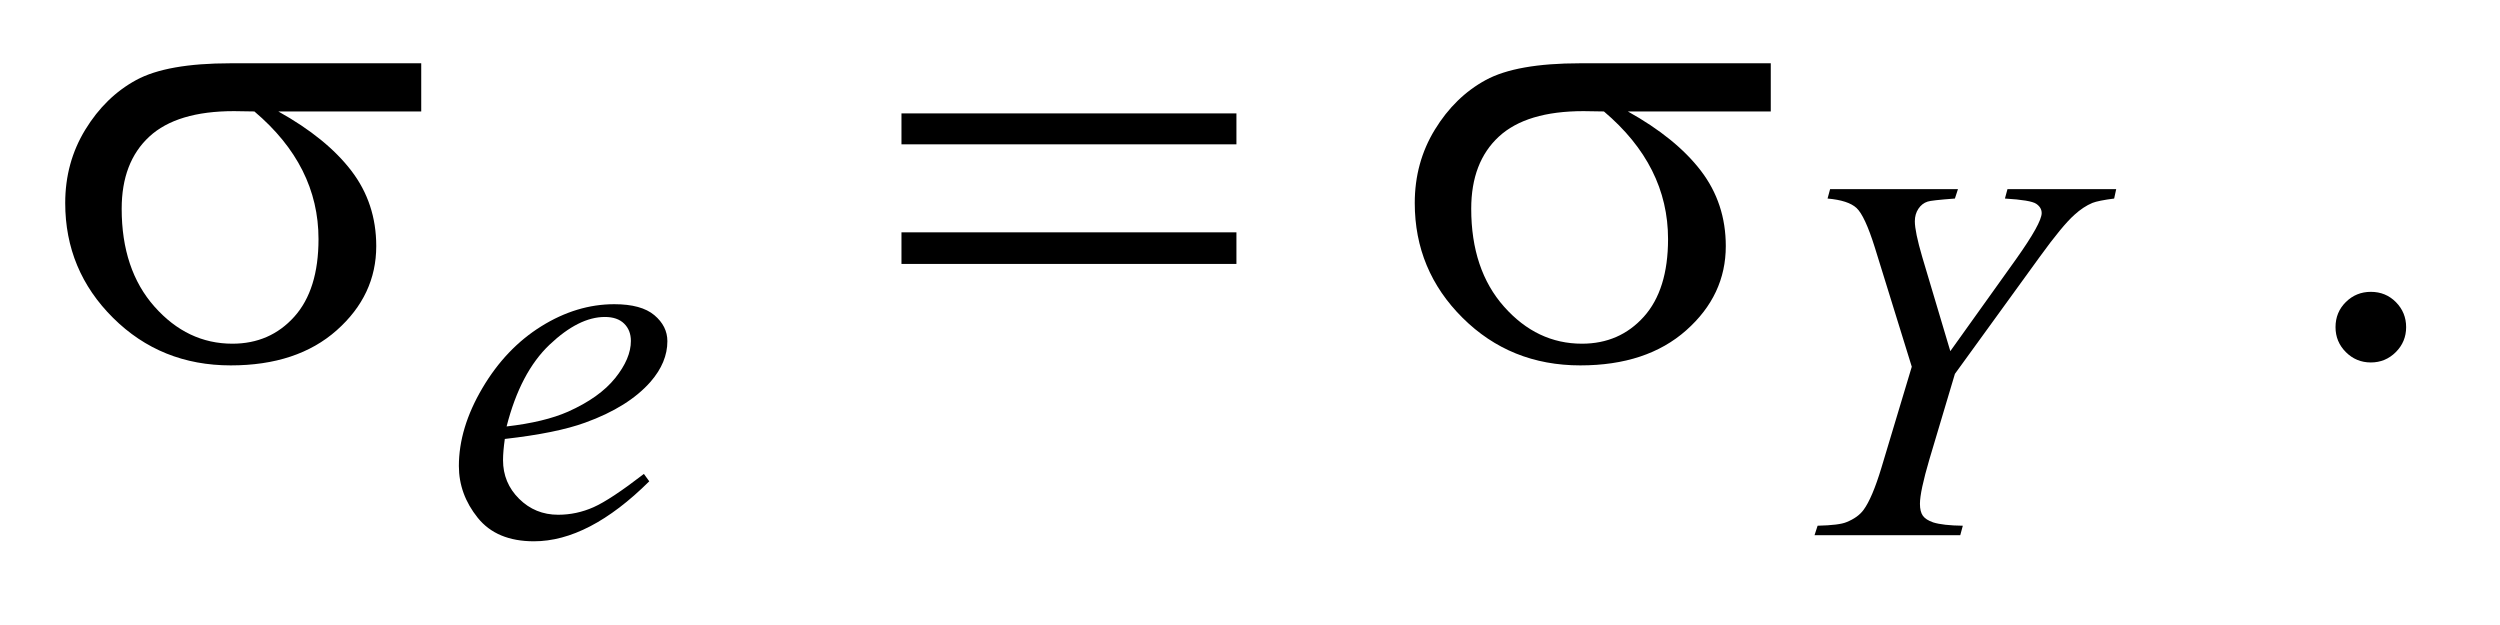 <?xml version="1.0" encoding="UTF-8"?>
<!DOCTYPE svg PUBLIC '-//W3C//DTD SVG 1.0//EN'
          'http://www.w3.org/TR/2001/REC-SVG-20010904/DTD/svg10.dtd'>
<svg stroke-dasharray="none" shape-rendering="auto" xmlns="http://www.w3.org/2000/svg" font-family="'Dialog'" text-rendering="auto" width="60" fill-opacity="1" color-interpolation="auto" color-rendering="auto" preserveAspectRatio="xMidYMid meet" font-size="12px" viewBox="0 0 60 15" fill="black" xmlns:xlink="http://www.w3.org/1999/xlink" stroke="black" image-rendering="auto" stroke-miterlimit="10" stroke-linecap="square" stroke-linejoin="miter" font-style="normal" stroke-width="1" height="15" stroke-dashoffset="0" font-weight="normal" stroke-opacity="1"
><!--Generated by the Batik Graphics2D SVG Generator--><defs id="genericDefs"
  /><g
  ><defs id="defs1"
    ><clipPath clipPathUnits="userSpaceOnUse" id="clipPath1"
      ><path d="M1.065 4.536 L38.95 4.536 L38.95 13.864 L1.065 13.864 L1.065 4.536 Z"
      /></clipPath
      ><clipPath clipPathUnits="userSpaceOnUse" id="clipPath2"
      ><path d="M34.136 144.926 L34.136 442.949 L1248.395 442.949 L1248.395 144.926 Z"
      /></clipPath
    ></defs
    ><g transform="scale(1.576,1.576) translate(-1.065,-4.536) matrix(0.031,0,0,0.031,0,0)"
    ><path d="M1199 289.688 Q1206.344 289.688 1211.344 294.766 Q1216.344 299.844 1216.344 307.031 Q1216.344 314.219 1211.266 319.297 Q1206.188 324.375 1199 324.375 Q1191.812 324.375 1186.734 319.297 Q1181.656 314.219 1181.656 307.031 Q1181.656 299.688 1186.734 294.688 Q1191.812 289.688 1199 289.688 Z" stroke="none" clip-path="url(#clipPath2)"
    /></g
    ><g transform="matrix(0.049,0,0,0.049,-1.678,-7.148)"
    ><path d="M281.5 360.875 Q280.625 367.125 280.625 371.25 Q280.625 382.375 288.5 390.188 Q296.375 398 307.625 398 Q316.625 398 324.938 394.312 Q333.25 390.625 349.625 378 L352.25 381.625 Q322.625 411 295.75 411 Q277.5 411 268.25 399.5 Q259 388 259 374.125 Q259 355.5 270.5 336 Q282 316.5 299.375 305.688 Q316.75 294.875 335.125 294.875 Q348.375 294.875 354.75 300.25 Q361.125 305.625 361.125 313 Q361.125 323.375 352.875 332.875 Q342 345.25 320.875 352.875 Q306.875 358 281.5 360.875 ZM282.375 354.75 Q300.875 352.625 312.5 347.5 Q327.875 340.625 335.562 331.062 Q343.25 321.5 343.25 312.875 Q343.25 307.625 339.938 304.375 Q336.625 301.125 330.5 301.125 Q317.75 301.125 303.438 314.688 Q289.125 328.25 282.375 354.75 ZM989.5 317.875 L1021.75 272.75 Q1034.25 255.125 1034.25 250.25 Q1034.25 247.5 1031.562 245.688 Q1028.875 243.875 1016.25 243.125 L1017.5 238.5 L1070.75 238.5 L1069.75 243.125 Q1062 244.125 1059.125 245.25 Q1054.625 247.125 1050.25 251.125 Q1044.375 256.375 1033.25 271.75 L991.75 329 L979.25 370.875 Q974.625 386.625 974.625 392.625 Q974.625 396.5 976.062 398.5 Q977.5 400.5 981.125 401.75 Q985.875 403.25 995.625 403.375 L994.375 408 L923 408 L924.5 403.375 Q935.125 403.125 938.625 401.625 Q944.25 399.375 947 395.625 Q951.25 389.875 955.75 375 L970.625 325.5 L952.5 267 Q947.625 251.5 943.562 247.75 Q939.5 244 929.375 243.125 L930.625 238.5 L993.25 238.5 L991.75 243.125 Q980 244 978.375 244.625 Q975.625 245.5 973.875 248.125 Q972.125 250.75 972.125 254.25 Q972.125 259.375 975.75 271.75 L989.5 317.875 Z" stroke="none" clip-path="url(#clipPath2)"
    /></g
    ><g transform="matrix(0.049,0,0,0.049,-1.678,-7.148)"
    ><path d="M240.562 200.469 L170.562 200.469 Q194.156 213.594 206.344 229.531 Q218.531 245.469 218.531 266.406 Q218.531 290.469 199.156 307.656 Q179.781 324.844 147.281 324.844 Q113.062 324.844 89.625 301.562 Q66.188 278.281 66.188 245.312 Q66.188 225.469 76.031 209.375 Q85.875 193.281 100.953 185.078 Q116.031 176.875 147.125 176.875 L240.562 176.875 L240.562 200.469 ZM158.844 200.469 Q152.281 200.312 148.844 200.312 Q120.875 200.312 107.359 212.812 Q93.844 225.312 93.844 248.125 Q93.844 277.969 109.938 296.094 Q126.031 314.219 148.062 314.219 Q166.5 314.219 178.375 301.016 Q190.25 287.812 190.25 262.969 Q190.25 227.031 158.844 200.469 ZM475.781 201.406 L639.844 201.406 L639.844 216.562 L475.781 216.562 L475.781 201.406 ZM475.781 259.688 L639.844 259.688 L639.844 275.156 L475.781 275.156 L475.781 259.688 ZM901.562 200.469 L831.562 200.469 Q855.156 213.594 867.344 229.531 Q879.531 245.469 879.531 266.406 Q879.531 290.469 860.156 307.656 Q840.781 324.844 808.281 324.844 Q774.062 324.844 750.625 301.562 Q727.188 278.281 727.188 245.312 Q727.188 225.469 737.031 209.375 Q746.875 193.281 761.953 185.078 Q777.031 176.875 808.125 176.875 L901.562 176.875 L901.562 200.469 ZM819.844 200.469 Q813.281 200.312 809.844 200.312 Q781.875 200.312 768.359 212.812 Q754.844 225.312 754.844 248.125 Q754.844 277.969 770.938 296.094 Q787.031 314.219 809.062 314.219 Q827.5 314.219 839.375 301.016 Q851.25 287.812 851.25 262.969 Q851.25 227.031 819.844 200.469 Z" stroke="none" clip-path="url(#clipPath2)"
    /></g
  ></g
></svg
>
